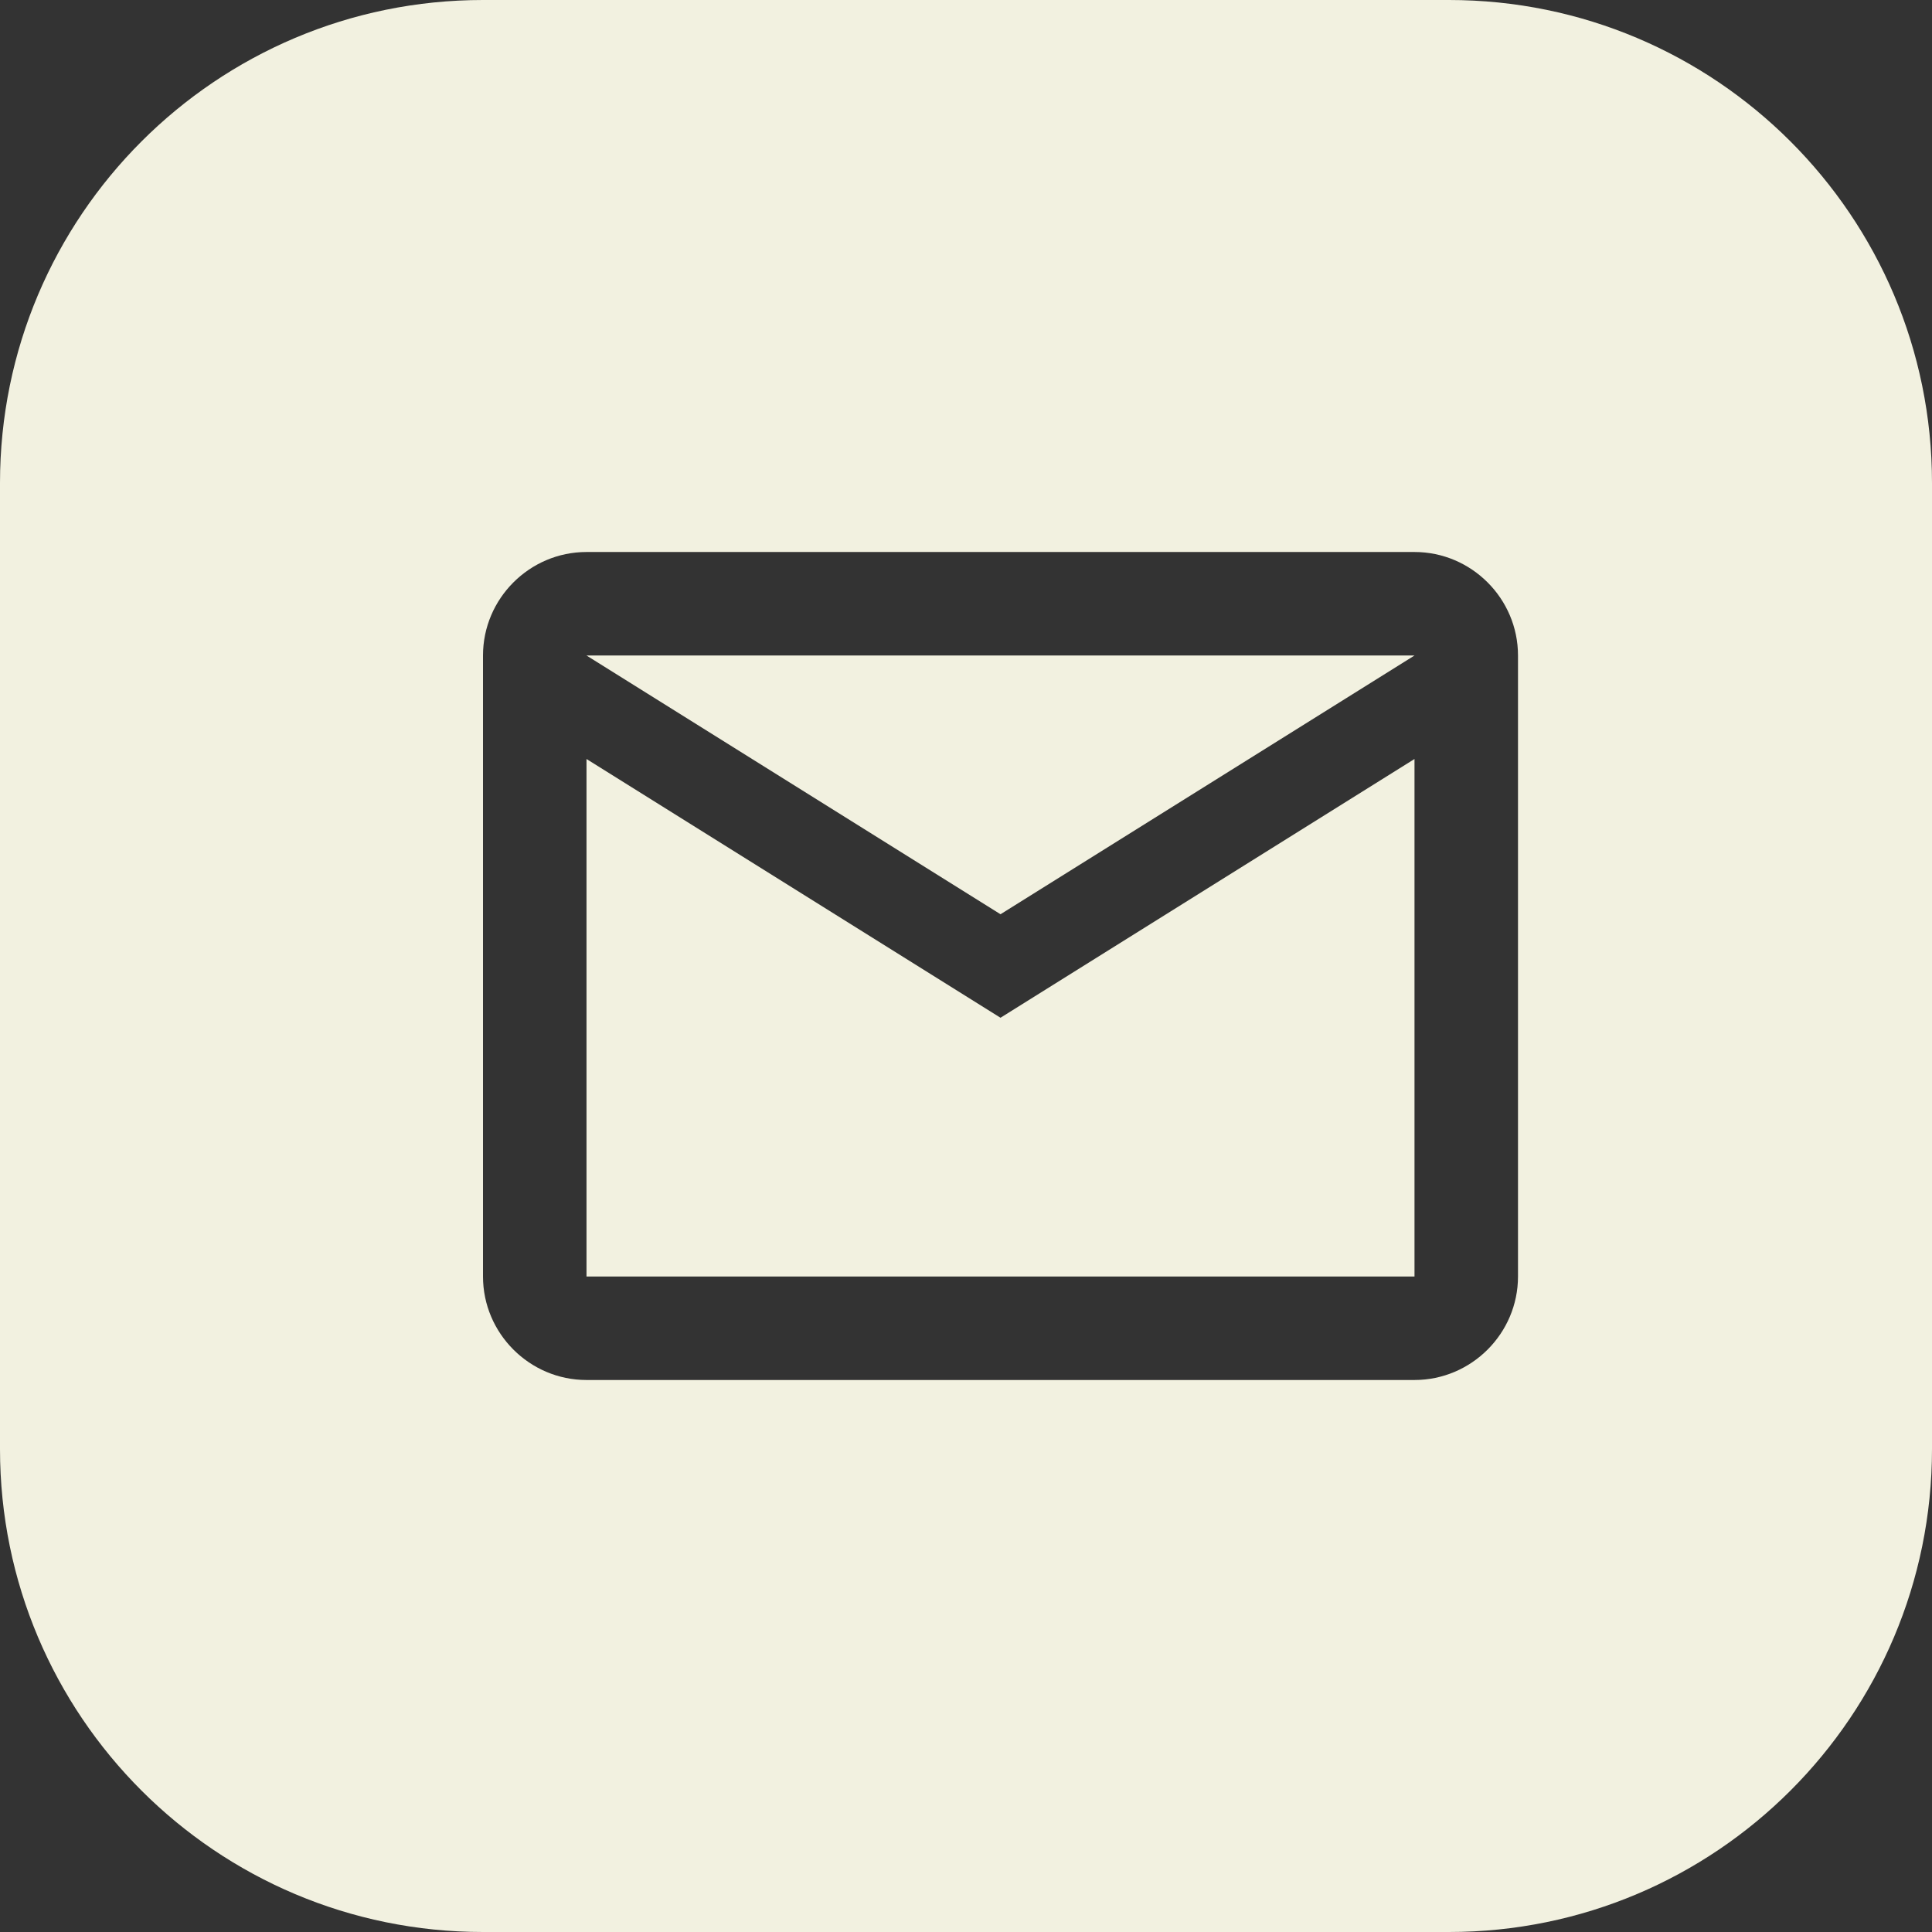 <svg width="28" height="28" viewBox="0 0 28 28" fill="none" xmlns="http://www.w3.org/2000/svg">
<rect x="0" y="0" width="28" height="28" fill="#333333" stroke="none"/>
<path d="M21 0C24.866 0 28 3.134 28 7V21C28 24.866 24.866 28 21 28H7C3.134 28 0 24.866 0 21V7C0 3.134 3.134 0 7 0H21ZM8.5 8C7.675 8 7 8.675 7 9.5V18.5C7 19.325 7.675 20 8.5 20H20.5C21.325 20 22 19.325 22 18.5V9.5C22 8.675 21.325 8 20.5 8H8.5ZM20.5 18.5H8.5V11L14.5 14.75L20.5 11V18.5ZM14.5 13.25L8.5 9.5H20.5L14.5 13.25Z" fill="#F2F1E0"/>
</svg>

